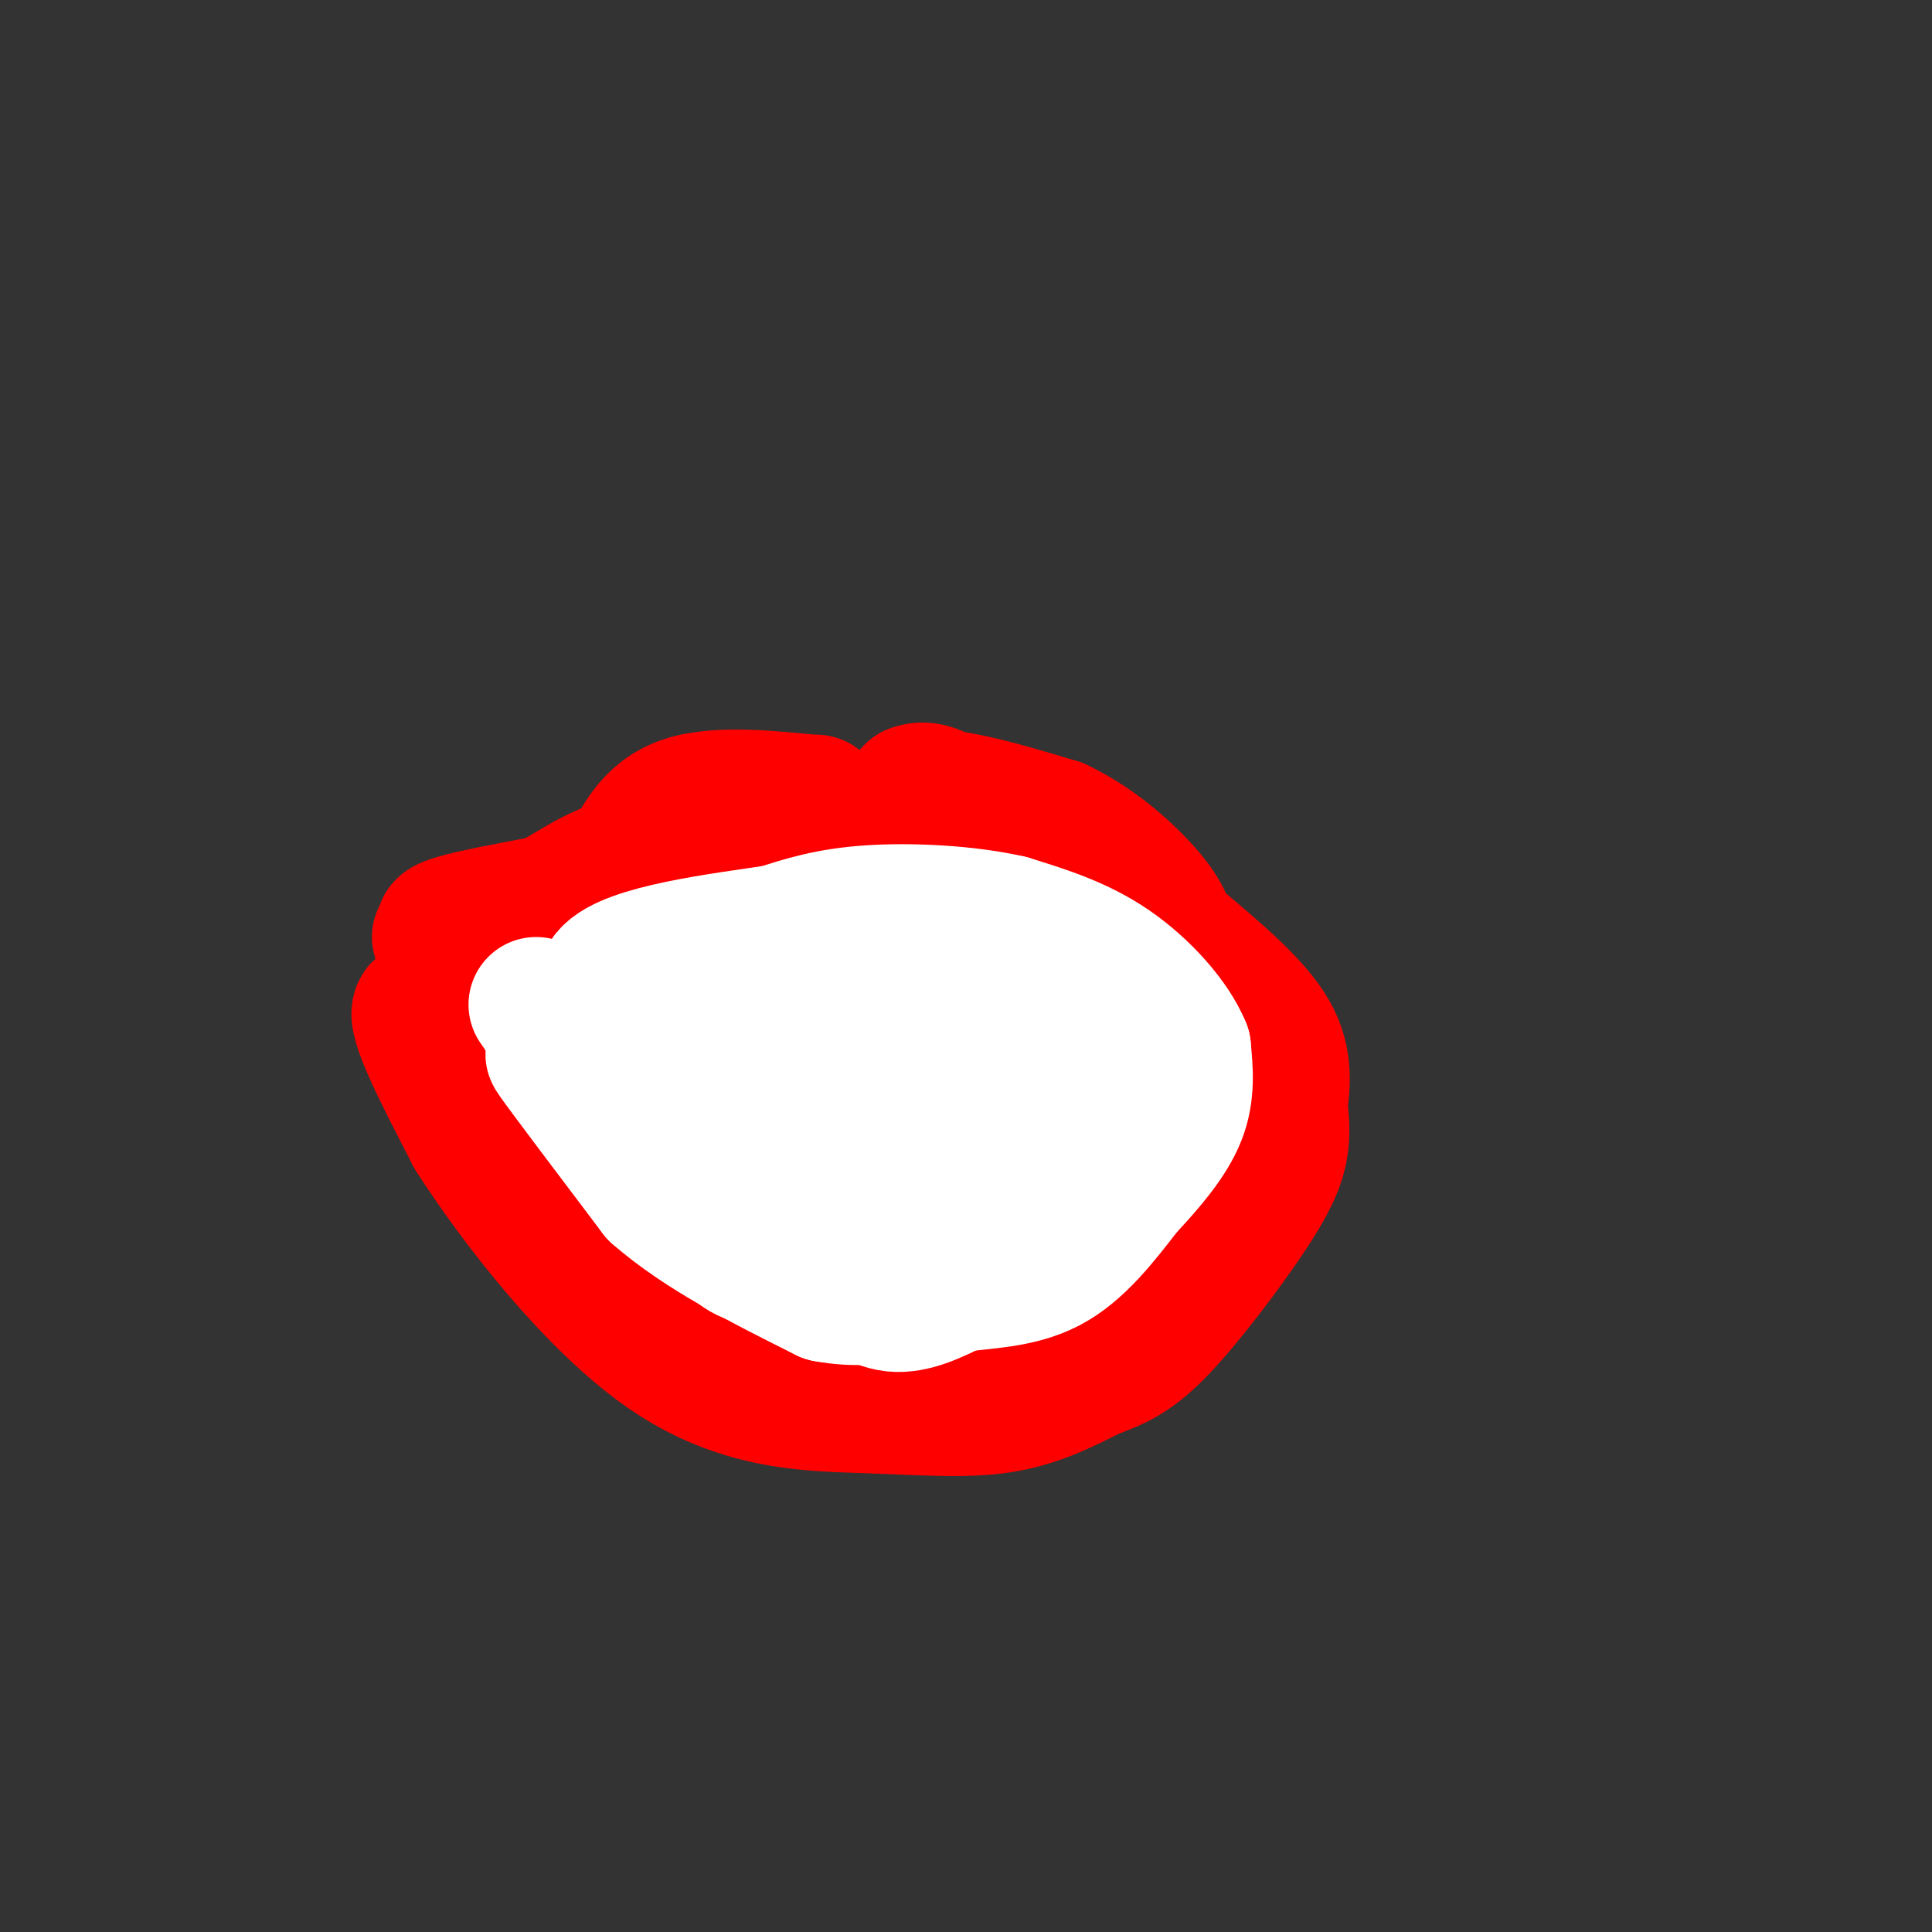 <svg viewBox='0 0 400 400' version='1.1' xmlns='http://www.w3.org/2000/svg' xmlns:xlink='http://www.w3.org/1999/xlink'><rect x="0" y="0" width="400" height="400" fill="#333333" stroke="none"/><g fill='none' stroke='#ff0000' stroke-width='28' stroke-linecap='round' stroke-linejoin='round'><path d='M91,194c11.250,1.750 22.500,3.500 31,0c8.500,-3.500 14.250,-12.250 20,-21'/><path d='M142,173c5.067,-5.178 7.733,-7.622 14,-6c6.267,1.622 16.133,7.311 26,13'/><path d='M182,180c11.667,5.000 27.833,11.000 44,17'/><path d='M226,197c4.750,3.202 -5.375,2.708 -19,-1c-13.625,-3.708 -30.750,-10.631 -39,-13c-8.250,-2.369 -7.625,-0.185 -7,2'/><path d='M161,185c-3.889,1.511 -10.111,4.289 -7,2c3.111,-2.289 15.556,-9.644 28,-17'/><path d='M182,170c0.667,-1.167 -11.667,4.417 -24,10'/><path d='M158,180c0.756,1.467 14.644,0.133 22,-3c7.356,-3.133 8.178,-8.067 9,-13'/><path d='M189,164c3.400,-1.489 7.400,1.289 11,5c3.600,3.711 6.800,8.356 10,13'/><path d='M210,182c0.833,3.643 -2.083,6.250 -9,8c-6.917,1.750 -17.833,2.643 -24,-1c-6.167,-3.643 -7.583,-11.821 -9,-20'/><path d='M168,169c-0.345,-3.619 3.292,-2.667 -1,-3c-4.292,-0.333 -16.512,-1.952 -24,0c-7.488,1.952 -10.244,7.476 -13,13'/><path d='M130,179c-3.060,4.107 -4.208,7.875 -5,10c-0.792,2.125 -1.226,2.607 -6,3c-4.774,0.393 -13.887,0.696 -23,1'/><path d='M96,193c-4.867,-0.111 -5.533,-0.889 -2,-2c3.533,-1.111 11.267,-2.556 19,-4'/><path d='M113,187c4.805,-1.962 7.319,-4.866 16,-8c8.681,-3.134 23.530,-6.498 32,-8c8.470,-1.502 10.563,-1.144 13,0c2.437,1.144 5.219,3.072 8,5'/><path d='M182,176c9.774,3.440 30.208,9.542 38,10c7.792,0.458 2.940,-4.726 0,-7c-2.940,-2.274 -3.970,-1.637 -5,-1'/><path d='M215,178c-5.800,-2.022 -17.800,-6.578 -25,-8c-7.200,-1.422 -9.600,0.289 -12,2'/><path d='M178,172c-7.244,0.889 -19.356,2.111 -20,2c-0.644,-0.111 10.178,-1.556 21,-3'/><path d='M179,171c4.956,-2.067 6.844,-5.733 13,-6c6.156,-0.267 16.578,2.867 27,6'/><path d='M219,171c8.244,3.867 15.356,10.533 19,15c3.644,4.467 3.822,6.733 4,9'/><path d='M242,195c1.833,4.000 4.417,9.500 7,15'/><path d='M249,210c1.660,7.300 2.311,18.049 2,24c-0.311,5.951 -1.584,7.102 -3,10c-1.416,2.898 -2.976,7.542 -6,11c-3.024,3.458 -7.512,5.729 -12,8'/><path d='M230,263c-3.667,2.060 -6.833,3.208 -16,4c-9.167,0.792 -24.333,1.226 -35,0c-10.667,-1.226 -16.833,-4.113 -23,-7'/><path d='M156,260c-9.089,-2.956 -20.311,-6.844 -29,-13c-8.689,-6.156 -14.844,-14.578 -21,-23'/><path d='M106,224c-7.978,-8.067 -17.422,-16.733 -19,-15c-1.578,1.733 4.711,13.867 11,26'/><path d='M98,235c8.662,13.569 24.817,34.493 40,45c15.183,10.507 29.396,10.598 41,11c11.604,0.402 20.601,1.115 28,0c7.399,-1.115 13.199,-4.057 19,-7'/><path d='M226,284c5.131,-1.922 8.458,-3.226 14,-9c5.542,-5.774 13.300,-16.016 18,-23c4.700,-6.984 6.343,-10.710 7,-14c0.657,-3.290 0.329,-6.145 0,-9'/><path d='M265,229c0.400,-3.889 1.400,-9.111 -2,-15c-3.400,-5.889 -11.200,-12.444 -19,-19'/><path d='M244,195c-5.966,-3.919 -11.382,-4.215 -20,-2c-8.618,2.215 -20.439,6.942 -42,9c-21.561,2.058 -52.862,1.449 -65,3c-12.138,1.551 -5.114,5.264 -3,8c2.114,2.736 -0.682,4.496 5,10c5.682,5.504 19.841,14.752 34,24'/><path d='M153,247c6.049,4.416 4.173,3.457 3,1c-1.173,-2.457 -1.641,-6.410 -2,-9c-0.359,-2.590 -0.607,-3.817 -7,-8c-6.393,-4.183 -18.930,-11.322 -19,-10c-0.070,1.322 12.325,11.106 21,17c8.675,5.894 13.628,7.899 21,10c7.372,2.101 17.163,4.298 22,3c4.837,-1.298 4.719,-6.090 3,-10c-1.719,-3.910 -5.040,-6.937 -10,-10c-4.960,-3.063 -11.560,-6.161 -7,-2c4.560,4.161 20.280,15.580 36,27'/><path d='M214,256c15.034,8.851 34.621,17.480 21,10c-13.621,-7.480 -60.448,-31.069 -76,-38c-15.552,-6.931 0.173,2.795 13,10c12.827,7.205 22.758,11.890 16,7c-6.758,-4.890 -30.204,-19.355 -36,-25c-5.796,-5.645 6.058,-2.470 17,1c10.942,3.470 20.971,7.235 31,11'/><path d='M200,232c5.771,2.465 4.698,3.126 2,2c-2.698,-1.126 -7.021,-4.039 -5,-5c2.021,-0.961 10.387,0.031 21,6c10.613,5.969 23.473,16.915 23,18c-0.473,1.085 -14.278,-7.690 -21,-14c-6.722,-6.310 -6.361,-10.155 -6,-14'/><path d='M214,225c-1.131,-4.368 -0.958,-8.289 0,-10c0.958,-1.711 2.702,-1.212 4,-1c1.298,0.212 2.149,0.137 3,1c0.851,0.863 1.702,2.664 -2,4c-3.702,1.336 -11.958,2.206 -12,2c-0.042,-0.206 8.131,-1.487 17,0c8.869,1.487 18.435,5.744 28,10'/><path d='M252,231c4.222,-0.089 0.778,-5.311 -10,-10c-10.778,-4.689 -28.889,-8.844 -47,-13'/></g>
<g fill='none' stroke='#ffffff' stroke-width='28' stroke-linecap='round' stroke-linejoin='round'><path d='M111,208c0.000,0.000 11.000,16.000 11,16'/><path d='M122,224c6.333,6.500 16.667,14.750 27,23'/><path d='M149,247c8.000,5.833 14.500,8.917 21,12'/><path d='M170,259c1.000,2.012 -7.000,1.042 -11,1c-4.000,-0.042 -4.000,0.845 -9,-4c-5.000,-4.845 -15.000,-15.423 -25,-26'/><path d='M125,230c-7.044,-7.733 -12.156,-14.067 -10,-11c2.156,3.067 11.578,15.533 21,28'/><path d='M136,247c9.333,8.167 22.167,14.583 35,21'/><path d='M171,268c11.833,2.333 23.917,-2.333 36,-7'/><path d='M207,261c7.956,-1.711 9.844,-2.489 6,-2c-3.844,0.489 -13.422,2.244 -23,4'/><path d='M190,263c-6.536,0.726 -11.375,0.542 -12,2c-0.625,1.458 2.964,4.560 7,5c4.036,0.440 8.518,-1.780 13,-4'/><path d='M198,266c5.533,-0.800 12.867,-0.800 19,-4c6.133,-3.200 11.067,-9.600 16,-16'/><path d='M233,246c4.889,-5.200 9.111,-10.200 11,-15c1.889,-4.800 1.444,-9.400 1,-14'/><path d='M245,217c-2.244,-5.556 -8.356,-12.444 -15,-17c-6.644,-4.556 -13.822,-6.778 -21,-9'/><path d='M209,191c-8.867,-2.022 -20.533,-2.578 -29,-2c-8.467,0.578 -13.733,2.289 -19,4'/><path d='M161,193c-11.548,1.726 -30.917,4.042 -35,9c-4.083,4.958 7.119,12.560 20,18c12.881,5.440 27.440,8.720 42,12'/><path d='M188,232c9.231,2.778 11.309,3.724 14,3c2.691,-0.724 5.994,-3.118 5,-6c-0.994,-2.882 -6.284,-6.252 -13,-8c-6.716,-1.748 -14.858,-1.874 -23,-2'/><path d='M171,219c-4.708,3.594 -4.978,13.577 -3,19c1.978,5.423 6.204,6.284 10,7c3.796,0.716 7.164,1.286 10,-2c2.836,-3.286 5.142,-10.427 4,-16c-1.142,-5.573 -5.730,-9.577 -10,-13c-4.270,-3.423 -8.220,-6.264 -14,-7c-5.780,-0.736 -13.390,0.632 -21,2'/><path d='M147,209c-3.366,1.091 -1.280,2.817 0,5c1.280,2.183 1.754,4.823 8,7c6.246,2.177 18.265,3.890 27,5c8.735,1.110 14.187,1.617 19,-2c4.813,-3.617 8.988,-11.358 12,-13c3.012,-1.642 4.861,2.817 6,7c1.139,4.183 1.570,8.092 2,12'/><path d='M221,230c-1.566,3.483 -6.482,6.192 -10,8c-3.518,1.808 -5.637,2.715 -11,2c-5.363,-0.715 -13.970,-3.051 -18,-5c-4.030,-1.949 -3.482,-3.512 -4,-7c-0.518,-3.488 -2.101,-8.901 0,-14c2.101,-5.099 7.886,-9.886 12,-11c4.114,-1.114 6.557,1.443 9,4'/><path d='M199,207c2.167,1.500 3.083,3.250 4,5'/></g>
</svg>